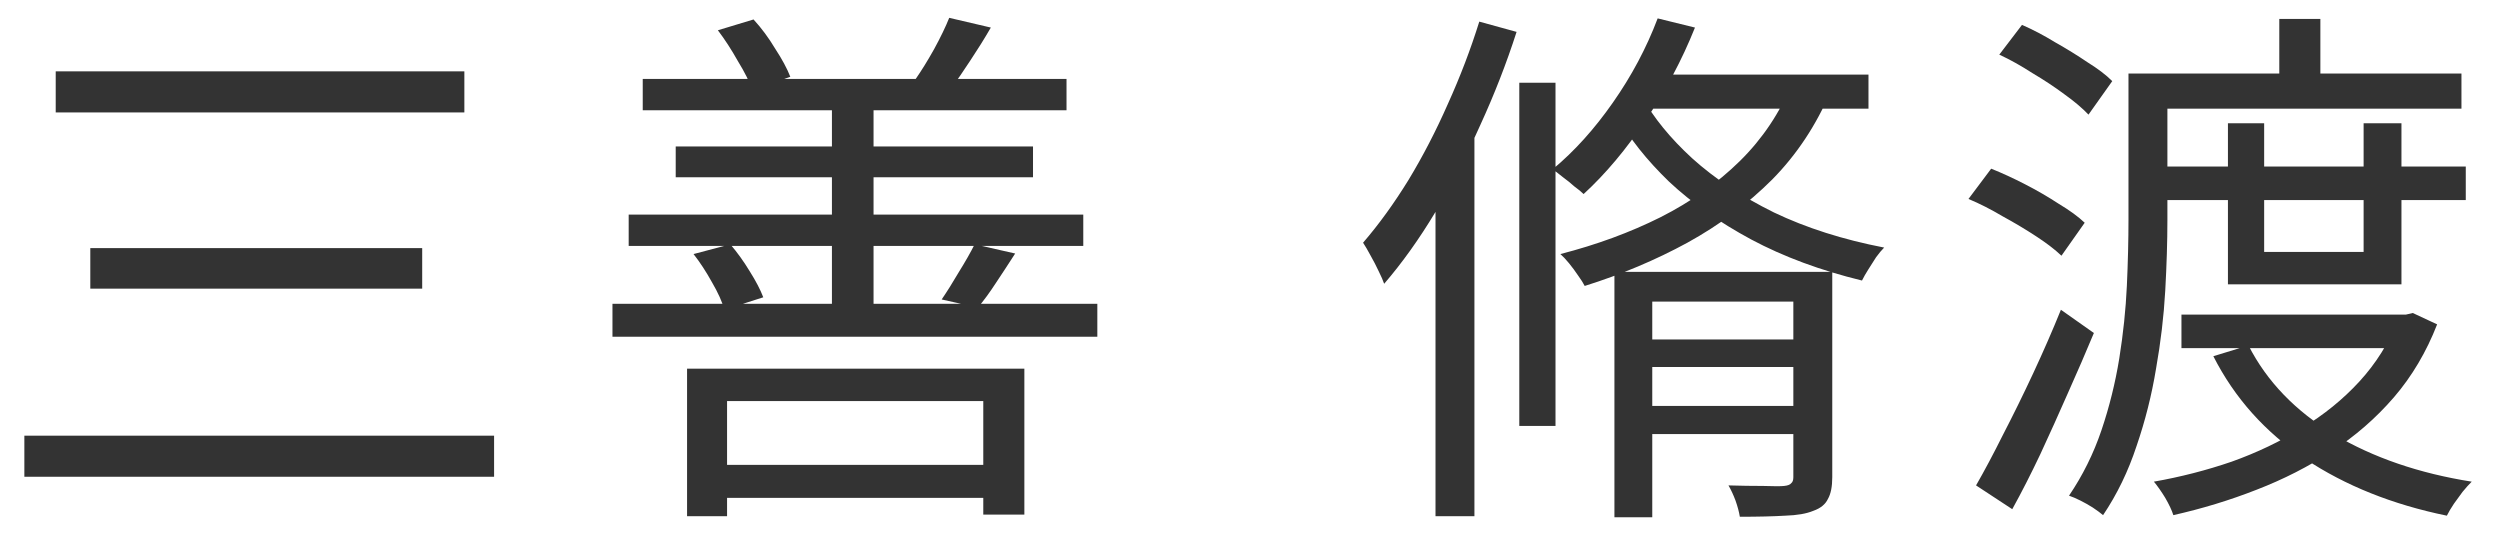 <svg width="74" height="16" viewBox="0 0 74 16" fill="none" xmlns="http://www.w3.org/2000/svg">
<path d="M63.563 2.177H72.859V3.217H63.563V2.177ZM63.883 4.929H72.987V5.921H63.883V4.929ZM64.571 9.313H71.323V10.305H64.571V9.313ZM63.003 2.177H64.155V6.513C64.155 7.153 64.133 7.851 64.091 8.609C64.048 9.366 63.957 10.134 63.819 10.912C63.691 11.691 63.499 12.454 63.243 13.2C62.997 13.947 62.667 14.63 62.251 15.248C62.176 15.184 62.075 15.11 61.947 15.024C61.829 14.95 61.707 14.88 61.579 14.816C61.451 14.752 61.339 14.704 61.243 14.672C61.648 14.075 61.968 13.43 62.203 12.736C62.437 12.043 62.613 11.334 62.731 10.608C62.848 9.873 62.923 9.158 62.955 8.465C62.987 7.761 63.003 7.105 63.003 6.497V2.177ZM67.467 0.561H68.683V2.849H67.467V0.561ZM65.947 3.649H67.019V7.457H69.963V3.649H71.083V8.417H65.947V3.649ZM70.971 9.313H71.211L71.419 9.265L72.139 9.601C71.819 10.422 71.392 11.142 70.859 11.761C70.325 12.379 69.712 12.912 69.019 13.361C68.336 13.809 67.595 14.187 66.795 14.496C66.005 14.806 65.184 15.056 64.331 15.248C64.288 15.11 64.208 14.939 64.091 14.736C63.973 14.544 63.861 14.384 63.755 14.257C64.544 14.118 65.312 13.921 66.059 13.665C66.805 13.398 67.499 13.067 68.139 12.672C68.789 12.278 69.355 11.819 69.835 11.296C70.325 10.763 70.704 10.161 70.971 9.489V9.313ZM66.555 10.225C67.099 11.291 67.947 12.171 69.099 12.864C70.251 13.547 71.605 14.011 73.163 14.257C73.077 14.342 72.987 14.443 72.891 14.56C72.805 14.678 72.72 14.795 72.635 14.912C72.549 15.04 72.48 15.158 72.427 15.264C70.816 14.934 69.419 14.374 68.235 13.585C67.051 12.795 66.144 11.782 65.515 10.544L66.555 10.225ZM59.179 1.617L59.851 0.737C60.171 0.875 60.496 1.046 60.827 1.249C61.168 1.441 61.488 1.638 61.787 1.841C62.096 2.033 62.341 2.219 62.523 2.401L61.819 3.393C61.637 3.201 61.397 2.998 61.099 2.785C60.811 2.571 60.496 2.363 60.155 2.161C59.824 1.947 59.499 1.766 59.179 1.617ZM58.267 5.889L58.939 4.993C59.259 5.121 59.595 5.275 59.947 5.457C60.299 5.638 60.629 5.83 60.939 6.033C61.259 6.225 61.515 6.411 61.707 6.593L61.019 7.569C60.827 7.387 60.576 7.195 60.267 6.993C59.957 6.79 59.627 6.593 59.275 6.401C58.933 6.198 58.597 6.027 58.267 5.889ZM58.491 14.368C58.736 13.942 59.003 13.441 59.291 12.864C59.589 12.289 59.888 11.681 60.187 11.04C60.485 10.4 60.757 9.777 61.003 9.169L61.979 9.857C61.744 10.422 61.488 11.014 61.211 11.633C60.944 12.241 60.672 12.843 60.395 13.441C60.117 14.027 59.84 14.571 59.563 15.072L58.491 14.368Z" fill="#333333"/>
<path d="M47.787 8.048H53.611V8.928H48.907V15.312H47.787V8.048ZM53.083 8.048H54.235V14.128C54.235 14.405 54.192 14.619 54.107 14.768C54.032 14.928 53.888 15.045 53.675 15.12C53.472 15.205 53.195 15.253 52.843 15.264C52.491 15.285 52.043 15.296 51.499 15.296C51.477 15.157 51.435 14.997 51.371 14.816C51.307 14.645 51.237 14.496 51.163 14.368C51.536 14.379 51.877 14.384 52.187 14.384C52.507 14.395 52.715 14.395 52.811 14.384C52.917 14.373 52.987 14.347 53.019 14.304C53.061 14.272 53.083 14.213 53.083 14.128V8.048ZM48.491 10.048H53.691V10.864H48.491V10.048ZM48.491 12.016H53.691V12.848H48.491V12.016ZM49.067 0.544L50.171 0.816C49.787 1.776 49.301 2.688 48.715 3.552C48.139 4.416 47.525 5.147 46.875 5.744C46.811 5.68 46.72 5.605 46.603 5.52C46.496 5.424 46.384 5.333 46.267 5.248C46.149 5.152 46.048 5.072 45.963 5.008C46.603 4.475 47.195 3.819 47.739 3.04C48.293 2.251 48.736 1.419 49.067 0.544ZM48.667 2.208H55.307V3.216H48.043L48.667 2.208ZM53.051 2.448L54.187 2.704C53.76 3.707 53.184 4.576 52.459 5.312C51.733 6.037 50.896 6.661 49.947 7.184C49.008 7.696 47.995 8.123 46.907 8.464C46.864 8.379 46.8 8.277 46.715 8.16C46.629 8.032 46.539 7.909 46.443 7.792C46.347 7.675 46.261 7.584 46.187 7.52C47.264 7.243 48.251 6.88 49.147 6.432C50.053 5.973 50.837 5.419 51.499 4.768C52.171 4.107 52.688 3.333 53.051 2.448ZM48.603 2.864C48.944 3.483 49.44 4.091 50.091 4.688C50.752 5.285 51.557 5.819 52.507 6.288C53.467 6.747 54.555 7.093 55.771 7.328C55.696 7.403 55.616 7.499 55.531 7.616C55.456 7.733 55.381 7.851 55.307 7.968C55.232 8.085 55.168 8.197 55.115 8.304C53.888 8.005 52.795 7.6 51.835 7.088C50.885 6.576 50.075 6.005 49.403 5.376C48.741 4.736 48.229 4.091 47.867 3.44L48.603 2.864ZM44.971 2.448H46.043V12.608H44.971V2.448ZM43.787 0.64L44.891 0.944C44.592 1.872 44.235 2.789 43.819 3.696C43.413 4.603 42.971 5.461 42.491 6.272C42.011 7.072 41.504 7.781 40.971 8.4C40.939 8.304 40.885 8.181 40.811 8.032C40.736 7.872 40.656 7.717 40.571 7.568C40.485 7.408 40.411 7.28 40.347 7.184C40.816 6.64 41.264 6.021 41.691 5.328C42.117 4.624 42.507 3.872 42.859 3.072C43.221 2.272 43.531 1.461 43.787 0.64ZM42.491 4.56L43.611 3.456L43.643 3.488V15.28H42.491V4.56Z" fill="#333333"/>
<path d="M20.913 13.76H29.713V14.736H20.913V13.76ZM20.337 10.912H30.321V15.232H29.105V11.872H21.521V15.28H20.337V10.912ZM19.025 2.336H31.569V3.264H19.025V2.336ZM18.609 6.352H32.065V7.28H18.609V6.352ZM20.001 4.336H30.577V5.248H20.001V4.336ZM18.129 8.992H32.481V9.968H18.129V8.992ZM24.625 2.752H25.857V9.408H24.625V2.752ZM21.249 0.896L22.305 0.576C22.54 0.832 22.753 1.12 22.945 1.44C23.148 1.75 23.297 2.027 23.393 2.272L22.273 2.672C22.188 2.427 22.044 2.139 21.841 1.808C21.649 1.467 21.452 1.163 21.249 0.896ZM20.529 7.52L21.617 7.232C21.82 7.467 22.012 7.734 22.193 8.032C22.374 8.32 22.508 8.576 22.593 8.8L21.441 9.168C21.377 8.934 21.254 8.662 21.073 8.352C20.902 8.043 20.721 7.766 20.529 7.52ZM28.097 0.528L29.329 0.816C29.137 1.147 28.934 1.472 28.721 1.792C28.518 2.102 28.332 2.374 28.161 2.608L27.105 2.336C27.276 2.091 27.457 1.798 27.649 1.456C27.841 1.104 27.99 0.795 28.097 0.528ZM28.849 7.232L30.049 7.504C29.857 7.803 29.665 8.096 29.473 8.384C29.292 8.662 29.116 8.902 28.945 9.104L27.873 8.864C28.033 8.63 28.204 8.358 28.385 8.048C28.577 7.739 28.732 7.467 28.849 7.232Z" fill="#333333"/>
<path d="M1.649 2.112H13.745V3.328H1.649V2.112ZM2.673 7.344H12.497V8.544H2.673V7.344ZM0.721 12.896H14.625V14.112H0.721V12.896Z" fill="#333333"/>
</svg>
